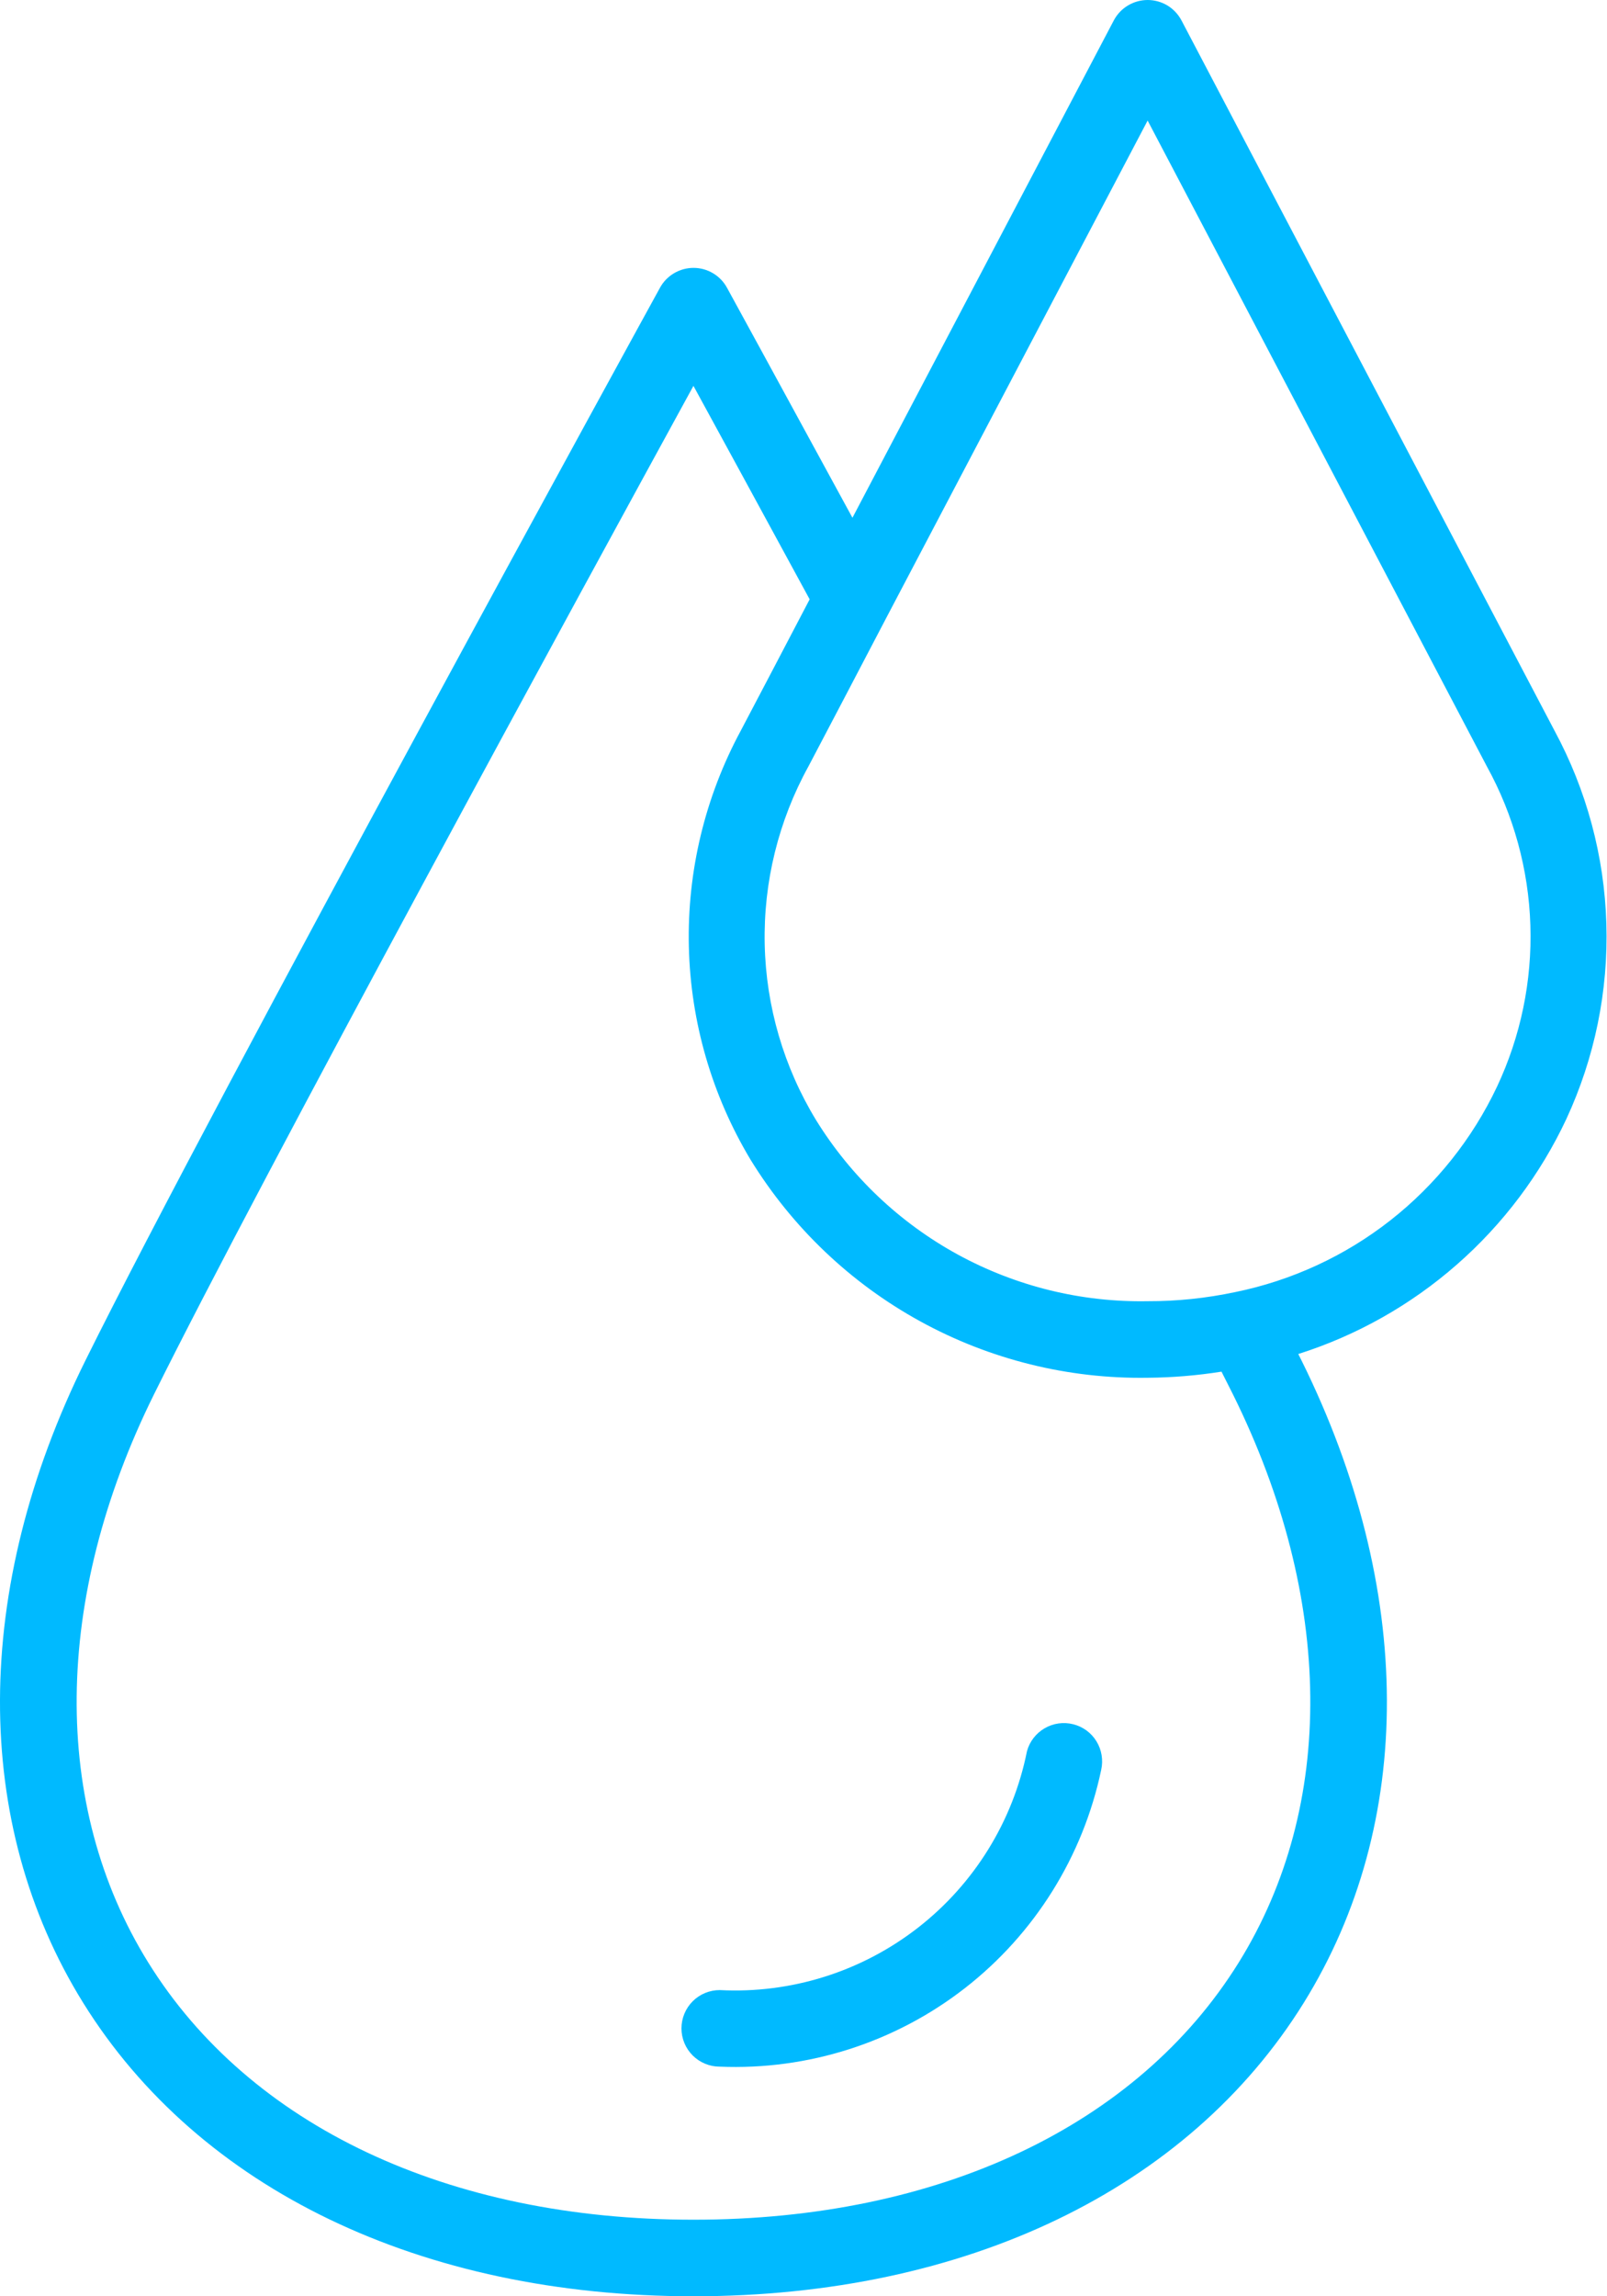 <svg width="35" height="50" viewBox="0 0 35 50" fill="none" xmlns="http://www.w3.org/2000/svg">
<path d="M33.858 15.912C31.824 12.046 25.733 0.446 25.733 0.446C25.662 0.311 25.556 0.199 25.427 0.12C25.297 0.042 25.148 0 24.996 0C24.844 5.88465e-05 24.695 0.042 24.565 0.12C24.435 0.198 24.329 0.311 24.258 0.445L18.566 11.274C16.965 8.332 15.834 6.266 15.834 6.266C15.763 6.135 15.657 6.025 15.528 5.949C15.4 5.873 15.253 5.833 15.104 5.833C14.954 5.833 14.808 5.874 14.679 5.95C14.551 6.026 14.445 6.135 14.374 6.266C14.276 6.442 4.657 23.973 1.857 29.631C-0.603 34.6 -0.62 39.695 1.812 43.611C4.333 47.671 9.177 50 15.104 50C21.03 50 25.875 47.671 28.395 43.611C30.826 39.694 30.809 34.6 28.349 29.628L28.276 29.483C29.549 29.079 30.726 28.416 31.73 27.535C32.735 26.655 33.547 25.576 34.114 24.367C34.732 23.035 35.031 21.577 34.986 20.109C34.942 18.641 34.555 17.204 33.858 15.912ZM26.98 42.731C24.77 46.292 20.441 48.333 15.104 48.333C9.766 48.333 5.437 46.292 3.228 42.731C1.108 39.317 1.153 34.81 3.35 30.369C5.683 25.658 12.794 12.622 15.103 8.402C15.689 9.475 16.586 11.121 17.634 13.05C17.039 14.188 16.514 15.188 16.133 15.912C15.355 17.354 14.965 18.973 15.003 20.61C15.04 22.248 15.504 23.848 16.347 25.252C17.253 26.726 18.526 27.939 20.042 28.771C21.559 29.604 23.266 30.027 24.995 30C25.534 29.996 26.072 29.951 26.604 29.867C26.694 30.043 26.778 30.212 26.857 30.369C29.055 34.811 29.099 39.317 26.98 42.731ZM32.605 23.661C32.067 24.799 31.271 25.797 30.28 26.574C29.289 27.351 28.13 27.885 26.896 28.136C26.271 28.268 25.634 28.335 24.995 28.333C23.553 28.359 22.129 28.009 20.862 27.318C19.596 26.626 18.532 25.617 17.774 24.39C17.07 23.234 16.684 21.913 16.655 20.561C16.626 19.208 16.955 17.872 17.608 16.687C18.033 15.878 18.633 14.737 19.316 13.429L24.995 2.625C26.679 5.832 30.785 13.648 32.383 16.687C32.968 17.749 33.293 18.935 33.331 20.147C33.37 21.359 33.121 22.563 32.605 23.661ZM23.984 38.536C23.588 40.422 22.536 42.107 21.015 43.291C19.493 44.475 17.601 45.08 15.675 45C15.454 45 15.242 44.912 15.086 44.756C14.93 44.6 14.842 44.388 14.842 44.167C14.842 43.946 14.93 43.734 15.086 43.577C15.242 43.421 15.454 43.333 15.675 43.333C17.229 43.414 18.76 42.933 19.989 41.978C21.218 41.023 22.062 39.657 22.367 38.132C22.424 37.922 22.562 37.743 22.75 37.633C22.938 37.523 23.161 37.491 23.372 37.544C23.584 37.596 23.766 37.729 23.88 37.915C23.994 38.1 24.031 38.324 23.984 38.536Z" fill="#00BAFF"/>
</svg>
